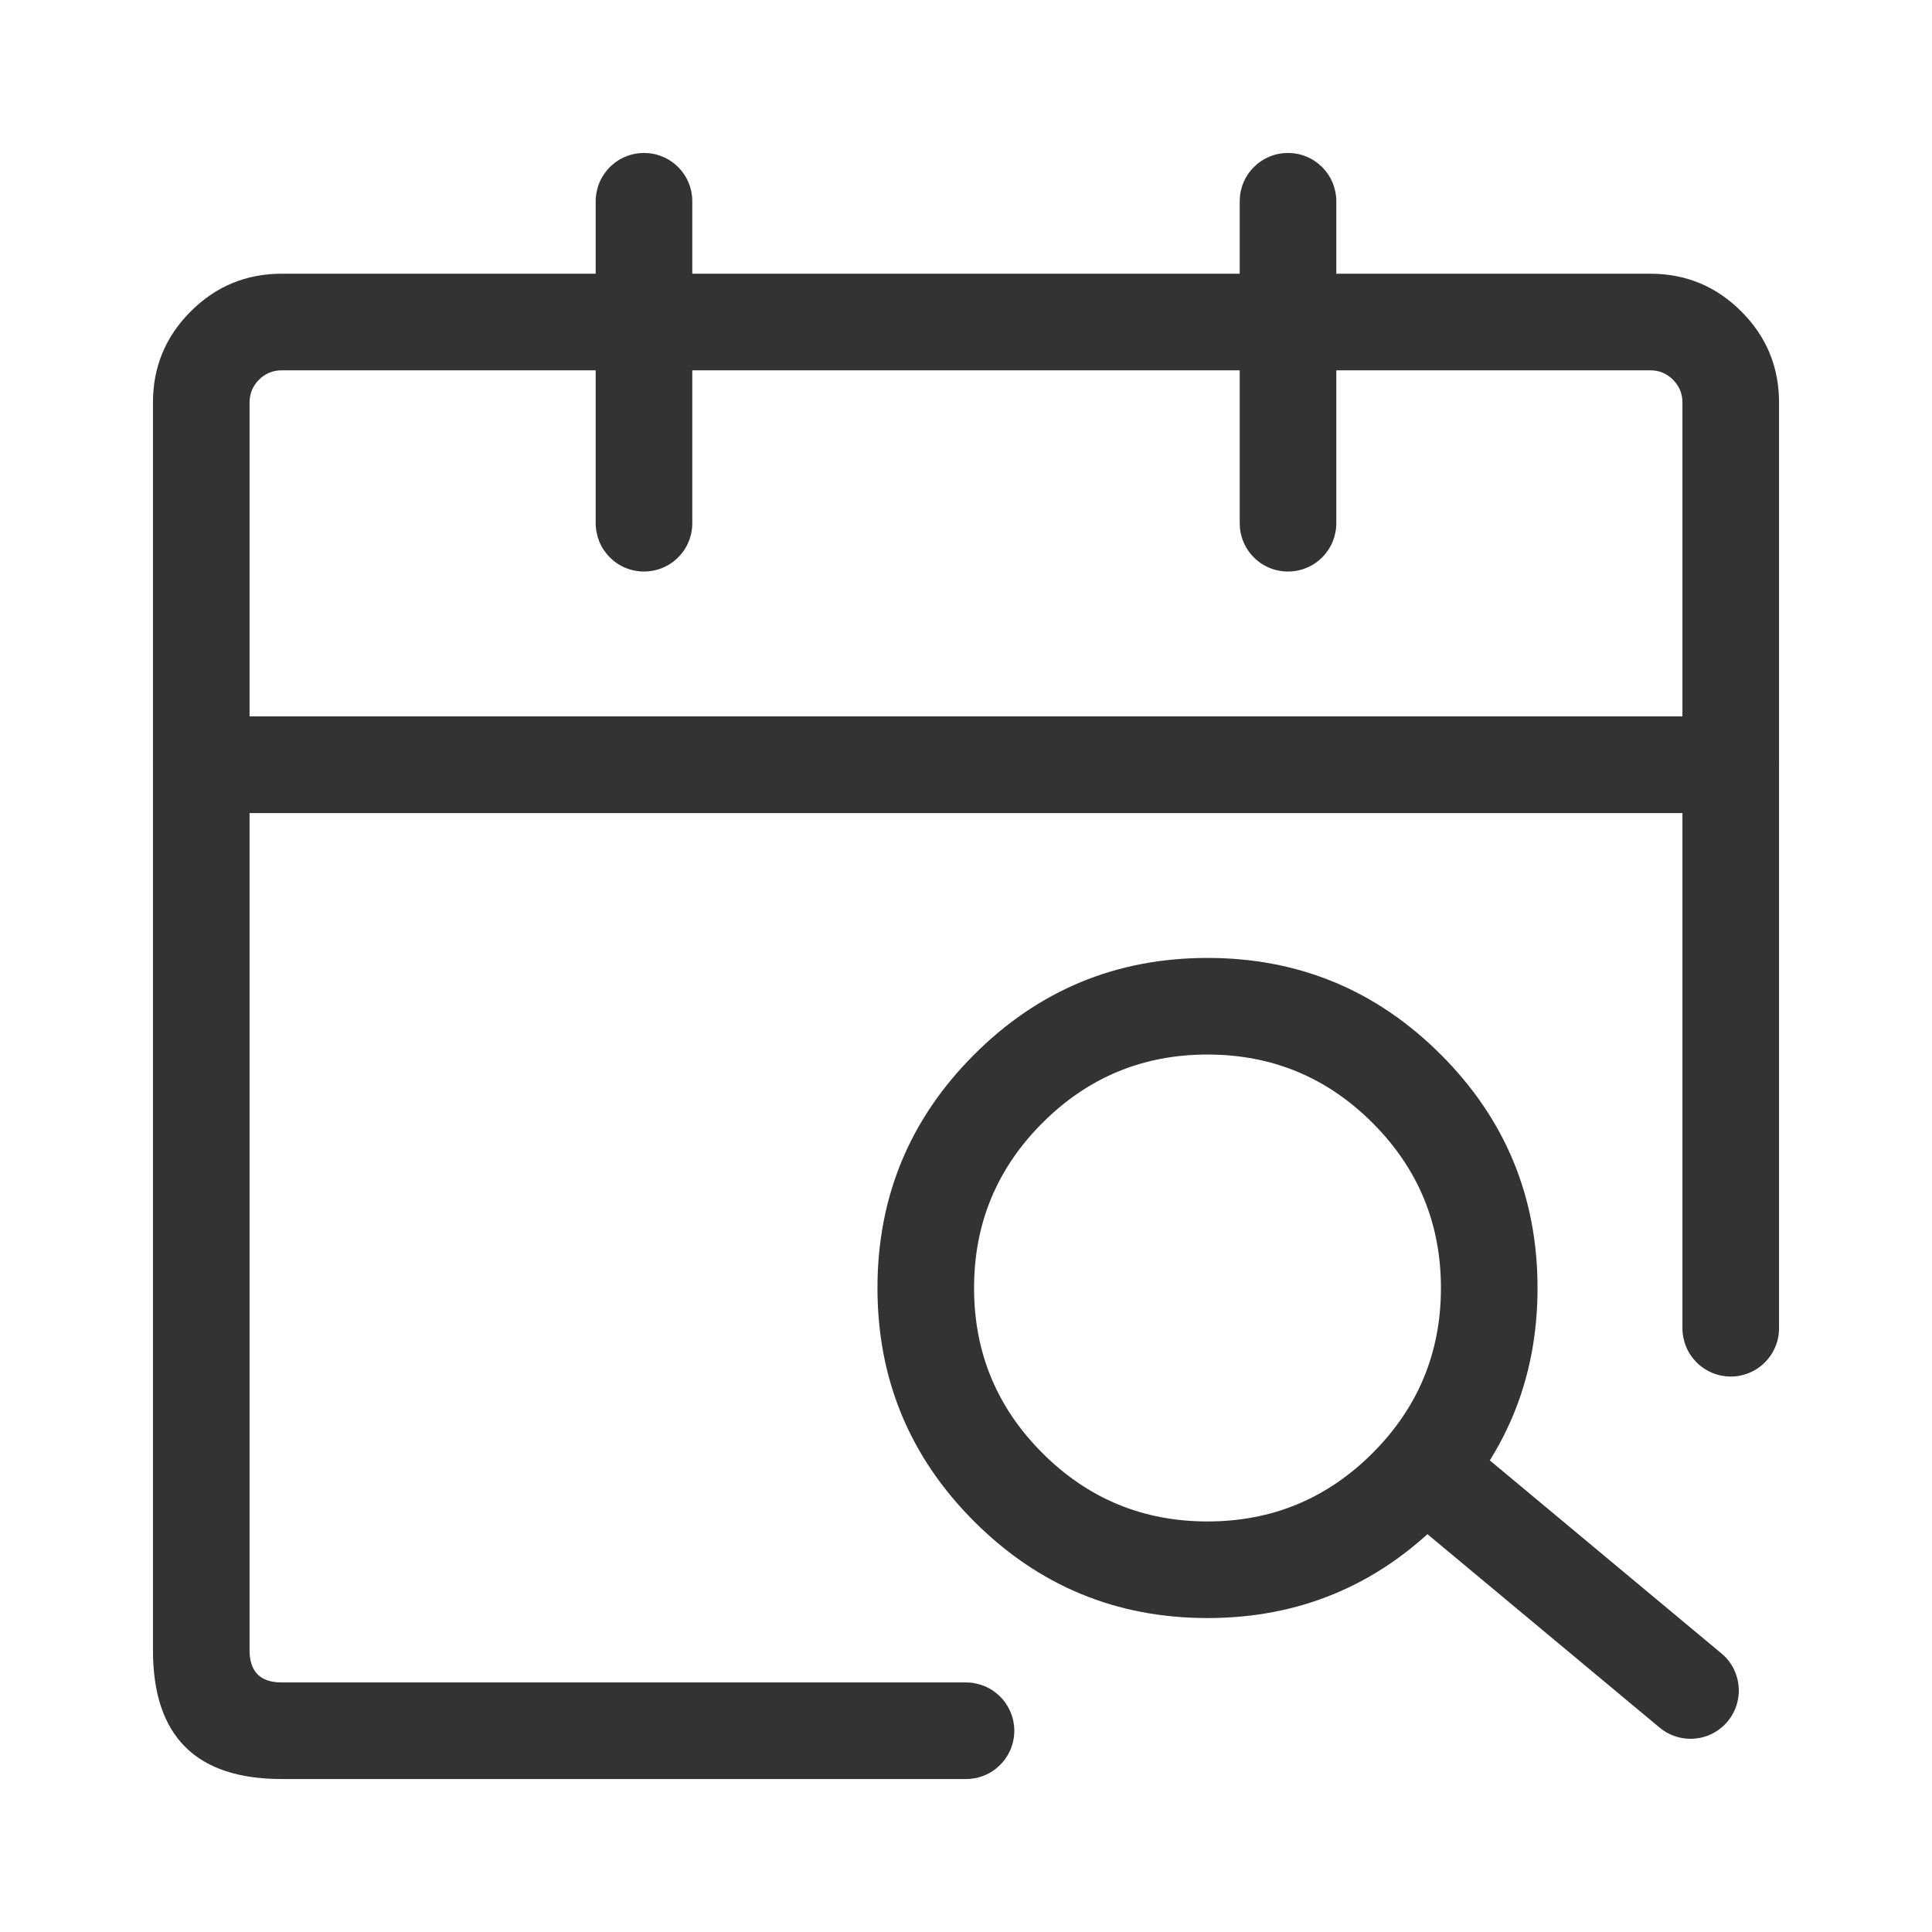 <svg xmlns="http://www.w3.org/2000/svg" xmlns:xlink="http://www.w3.org/1999/xlink" fill="none" version="1.1" width="40" height="40" viewBox="0 0 40 40"><defs><clipPath id="master_svg0_299_2961"><rect x="0" y="0" width="40" height="40" rx="0"/></clipPath></defs><g clip-path="url(#master_svg0_299_2961)"><g><path d="M5.833,36.833L20,36.833Q20.098,36.833,20.195,36.814Q20.292,36.795,20.383,36.757Q20.474,36.72,20.556,36.665Q20.637,36.61,20.707,36.54Q20.777,36.471,20.831,36.389Q20.886,36.307,20.924,36.216Q20.962,36.125,20.981,36.028Q21,35.932,21,35.833Q21,35.735,20.981,35.638Q20.962,35.542,20.924,35.451Q20.886,35.36,20.831,35.278Q20.777,35.196,20.707,35.126Q20.637,35.057,20.556,35.002Q20.474,34.947,20.383,34.909Q20.292,34.872,20.195,34.853Q20.098,34.833,20,34.833L5.833,34.833Q5.167,34.833,5.167,34.167L5.167,16.833L34.833,16.833L34.833,27.5Q34.833,27.599,34.853,27.695Q34.872,27.792,34.909,27.883Q34.947,27.974,35.002,28.056Q35.057,28.137,35.126,28.207Q35.196,28.277,35.278,28.331Q35.36,28.386,35.451,28.424Q35.542,28.462,35.638,28.481Q35.735,28.5,35.833,28.5Q35.932,28.5,36.028,28.481Q36.125,28.462,36.216,28.424Q36.307,28.386,36.389,28.331Q36.471,28.277,36.54,28.207Q36.61,28.137,36.665,28.056Q36.719,27.974,36.757,27.883Q36.795,27.792,36.814,27.695Q36.833,27.599,36.833,27.5L36.833,15.833Q36.833,15.735,36.814,15.638Q36.795,15.542,36.757,15.451Q36.72,15.36,36.665,15.278Q36.61,15.196,36.54,15.126Q36.471,15.057,36.389,15.002Q36.307,14.947,36.216,14.909Q36.125,14.872,36.028,14.853Q35.932,14.833,35.833,14.833L4.167,14.833Q4.068,14.833,3.972,14.853Q3.875,14.872,3.784,14.909Q3.693,14.947,3.611,15.002Q3.529,15.057,3.46,15.126Q3.39,15.196,3.335,15.278Q3.28,15.36,3.243,15.451Q3.205,15.542,3.186,15.638Q3.167,15.735,3.167,15.833L3.167,34.167Q3.167,36.833,5.833,36.833Z" fill-rule="evenodd" fill="#333333" fill-opacity="1"/></g><g><path d="M3.167,8.333L3.167,15.833Q3.167,15.932,3.186,16.028Q3.205,16.125,3.243,16.216Q3.28,16.307,3.335,16.389Q3.39,16.471,3.46,16.54Q3.529,16.61,3.611,16.665Q3.693,16.72,3.784,16.757Q3.875,16.795,3.972,16.814Q4.068,16.833,4.167,16.833L35.833,16.833Q35.932,16.833,36.028,16.814Q36.125,16.795,36.216,16.757Q36.307,16.72,36.389,16.665Q36.471,16.61,36.54,16.54Q36.61,16.471,36.665,16.389Q36.719,16.307,36.757,16.216Q36.795,16.125,36.814,16.028Q36.833,15.932,36.833,15.833L36.833,8.333Q36.833,7.229,36.052,6.448Q35.271,5.667,34.167,5.667L5.833,5.667Q4.729,5.667,3.948,6.448Q3.167,7.229,3.167,8.333ZM5.167,14.833L34.833,14.833L34.833,8.333Q34.833,8.057,34.638,7.862Q34.443,7.667,34.167,7.667L5.833,7.667Q5.557,7.667,5.362,7.862Q5.167,8.057,5.167,8.333L5.167,14.833Z" fill-rule="evenodd" fill="#333333" fill-opacity="1"/></g><g><path d="M12.333,4.167Q12.333,4.068,12.353,3.972Q12.372,3.875,12.409,3.784Q12.447,3.693,12.502,3.611Q12.557,3.529,12.626,3.46Q12.696,3.39,12.778,3.335Q12.86,3.28,12.951,3.243Q13.042,3.205,13.138,3.186Q13.235,3.167,13.333,3.167Q13.432,3.167,13.528,3.186Q13.625,3.205,13.716,3.243Q13.807,3.28,13.889,3.335Q13.971,3.39,14.04,3.46Q14.11,3.529,14.165,3.611Q14.22,3.693,14.257,3.784Q14.295,3.875,14.314,3.972Q14.333,4.068,14.333,4.167L14.333,10.833Q14.333,10.932,14.314,11.028Q14.295,11.125,14.257,11.216Q14.22,11.307,14.165,11.389Q14.11,11.471,14.04,11.54Q13.971,11.61,13.889,11.665Q13.807,11.72,13.716,11.757Q13.625,11.795,13.528,11.814Q13.432,11.833,13.333,11.833Q13.235,11.833,13.138,11.814Q13.042,11.795,12.951,11.757Q12.86,11.72,12.778,11.665Q12.696,11.61,12.626,11.54Q12.557,11.471,12.502,11.389Q12.447,11.307,12.409,11.216Q12.372,11.125,12.353,11.028Q12.333,10.932,12.333,10.833L12.333,4.167Z" fill-rule="evenodd" fill="#333333" fill-opacity="1"/></g><g><path d="M25.667,4.167Q25.667,4.068,25.686,3.972Q25.705,3.875,25.743,3.784Q25.78,3.693,25.835,3.611Q25.89,3.529,25.96,3.46Q26.029,3.39,26.111,3.335Q26.193,3.28,26.284,3.243Q26.375,3.205,26.472,3.186Q26.568,3.167,26.667,3.167Q26.765,3.167,26.862,3.186Q26.958,3.205,27.049,3.243Q27.14,3.28,27.222,3.335Q27.304,3.39,27.374,3.46Q27.443,3.529,27.498,3.611Q27.553,3.693,27.591,3.784Q27.628,3.875,27.647,3.972Q27.667,4.068,27.667,4.167L27.667,10.833Q27.667,10.932,27.647,11.028Q27.628,11.125,27.591,11.216Q27.553,11.307,27.498,11.389Q27.443,11.471,27.374,11.54Q27.304,11.61,27.222,11.665Q27.14,11.72,27.049,11.757Q26.958,11.795,26.862,11.814Q26.765,11.833,26.667,11.833Q26.568,11.833,26.472,11.814Q26.375,11.795,26.284,11.757Q26.193,11.72,26.111,11.665Q26.029,11.61,25.96,11.54Q25.89,11.471,25.835,11.389Q25.78,11.307,25.743,11.216Q25.705,11.125,25.686,11.028Q25.667,10.932,25.667,10.833L25.667,4.167Z" fill-rule="evenodd" fill="#333333" fill-opacity="1"/></g><g><path d="M29.832,21.835Q27.83,19.833,25,19.833Q22.17,19.833,20.168,21.835Q18.167,23.836,18.167,26.667Q18.167,29.497,20.168,31.499Q22.17,33.5,25,33.5Q27.83,33.5,29.832,31.499Q31.833,29.497,31.833,26.667Q31.833,23.836,29.832,21.835ZM21.582,23.249Q22.998,21.833,25,21.833Q27.002,21.833,28.418,23.249Q29.833,24.665,29.833,26.667Q29.833,28.669,28.418,30.084Q27.002,31.5,25,31.5Q22.998,31.5,21.582,30.084Q20.167,28.669,20.167,26.667Q20.167,24.665,21.582,23.249Z" fill-rule="evenodd" fill="#333333" fill-opacity="1"/></g><g><path d="M30.64,30.065L35.64,34.232Q35.725,34.302,35.792,34.389Q35.859,34.476,35.906,34.576Q35.952,34.675,35.976,34.783Q36,34.89,36,35Q36,35.098,35.981,35.195Q35.962,35.292,35.924,35.383Q35.886,35.474,35.831,35.556Q35.777,35.637,35.707,35.707Q35.637,35.777,35.556,35.831Q35.474,35.886,35.383,35.924Q35.292,35.962,35.195,35.981Q35.098,36,35,36Q34.825,36,34.66,35.94Q34.495,35.881,34.36,35.768L29.36,31.602Q29.275,31.531,29.208,31.444Q29.141,31.357,29.094,31.257Q29.048,31.158,29.024,31.051Q29,30.943,29,30.833Q29,30.735,29.019,30.638Q29.038,30.542,29.076,30.451Q29.114,30.36,29.169,30.278Q29.223,30.196,29.293,30.126Q29.363,30.057,29.444,30.002Q29.526,29.947,29.617,29.909Q29.708,29.872,29.805,29.853Q29.902,29.833,30,29.833Q30.175,29.833,30.34,29.893Q30.505,29.953,30.64,30.065Z" fill-rule="evenodd" fill="#333333" fill-opacity="1"/></g></g></svg>